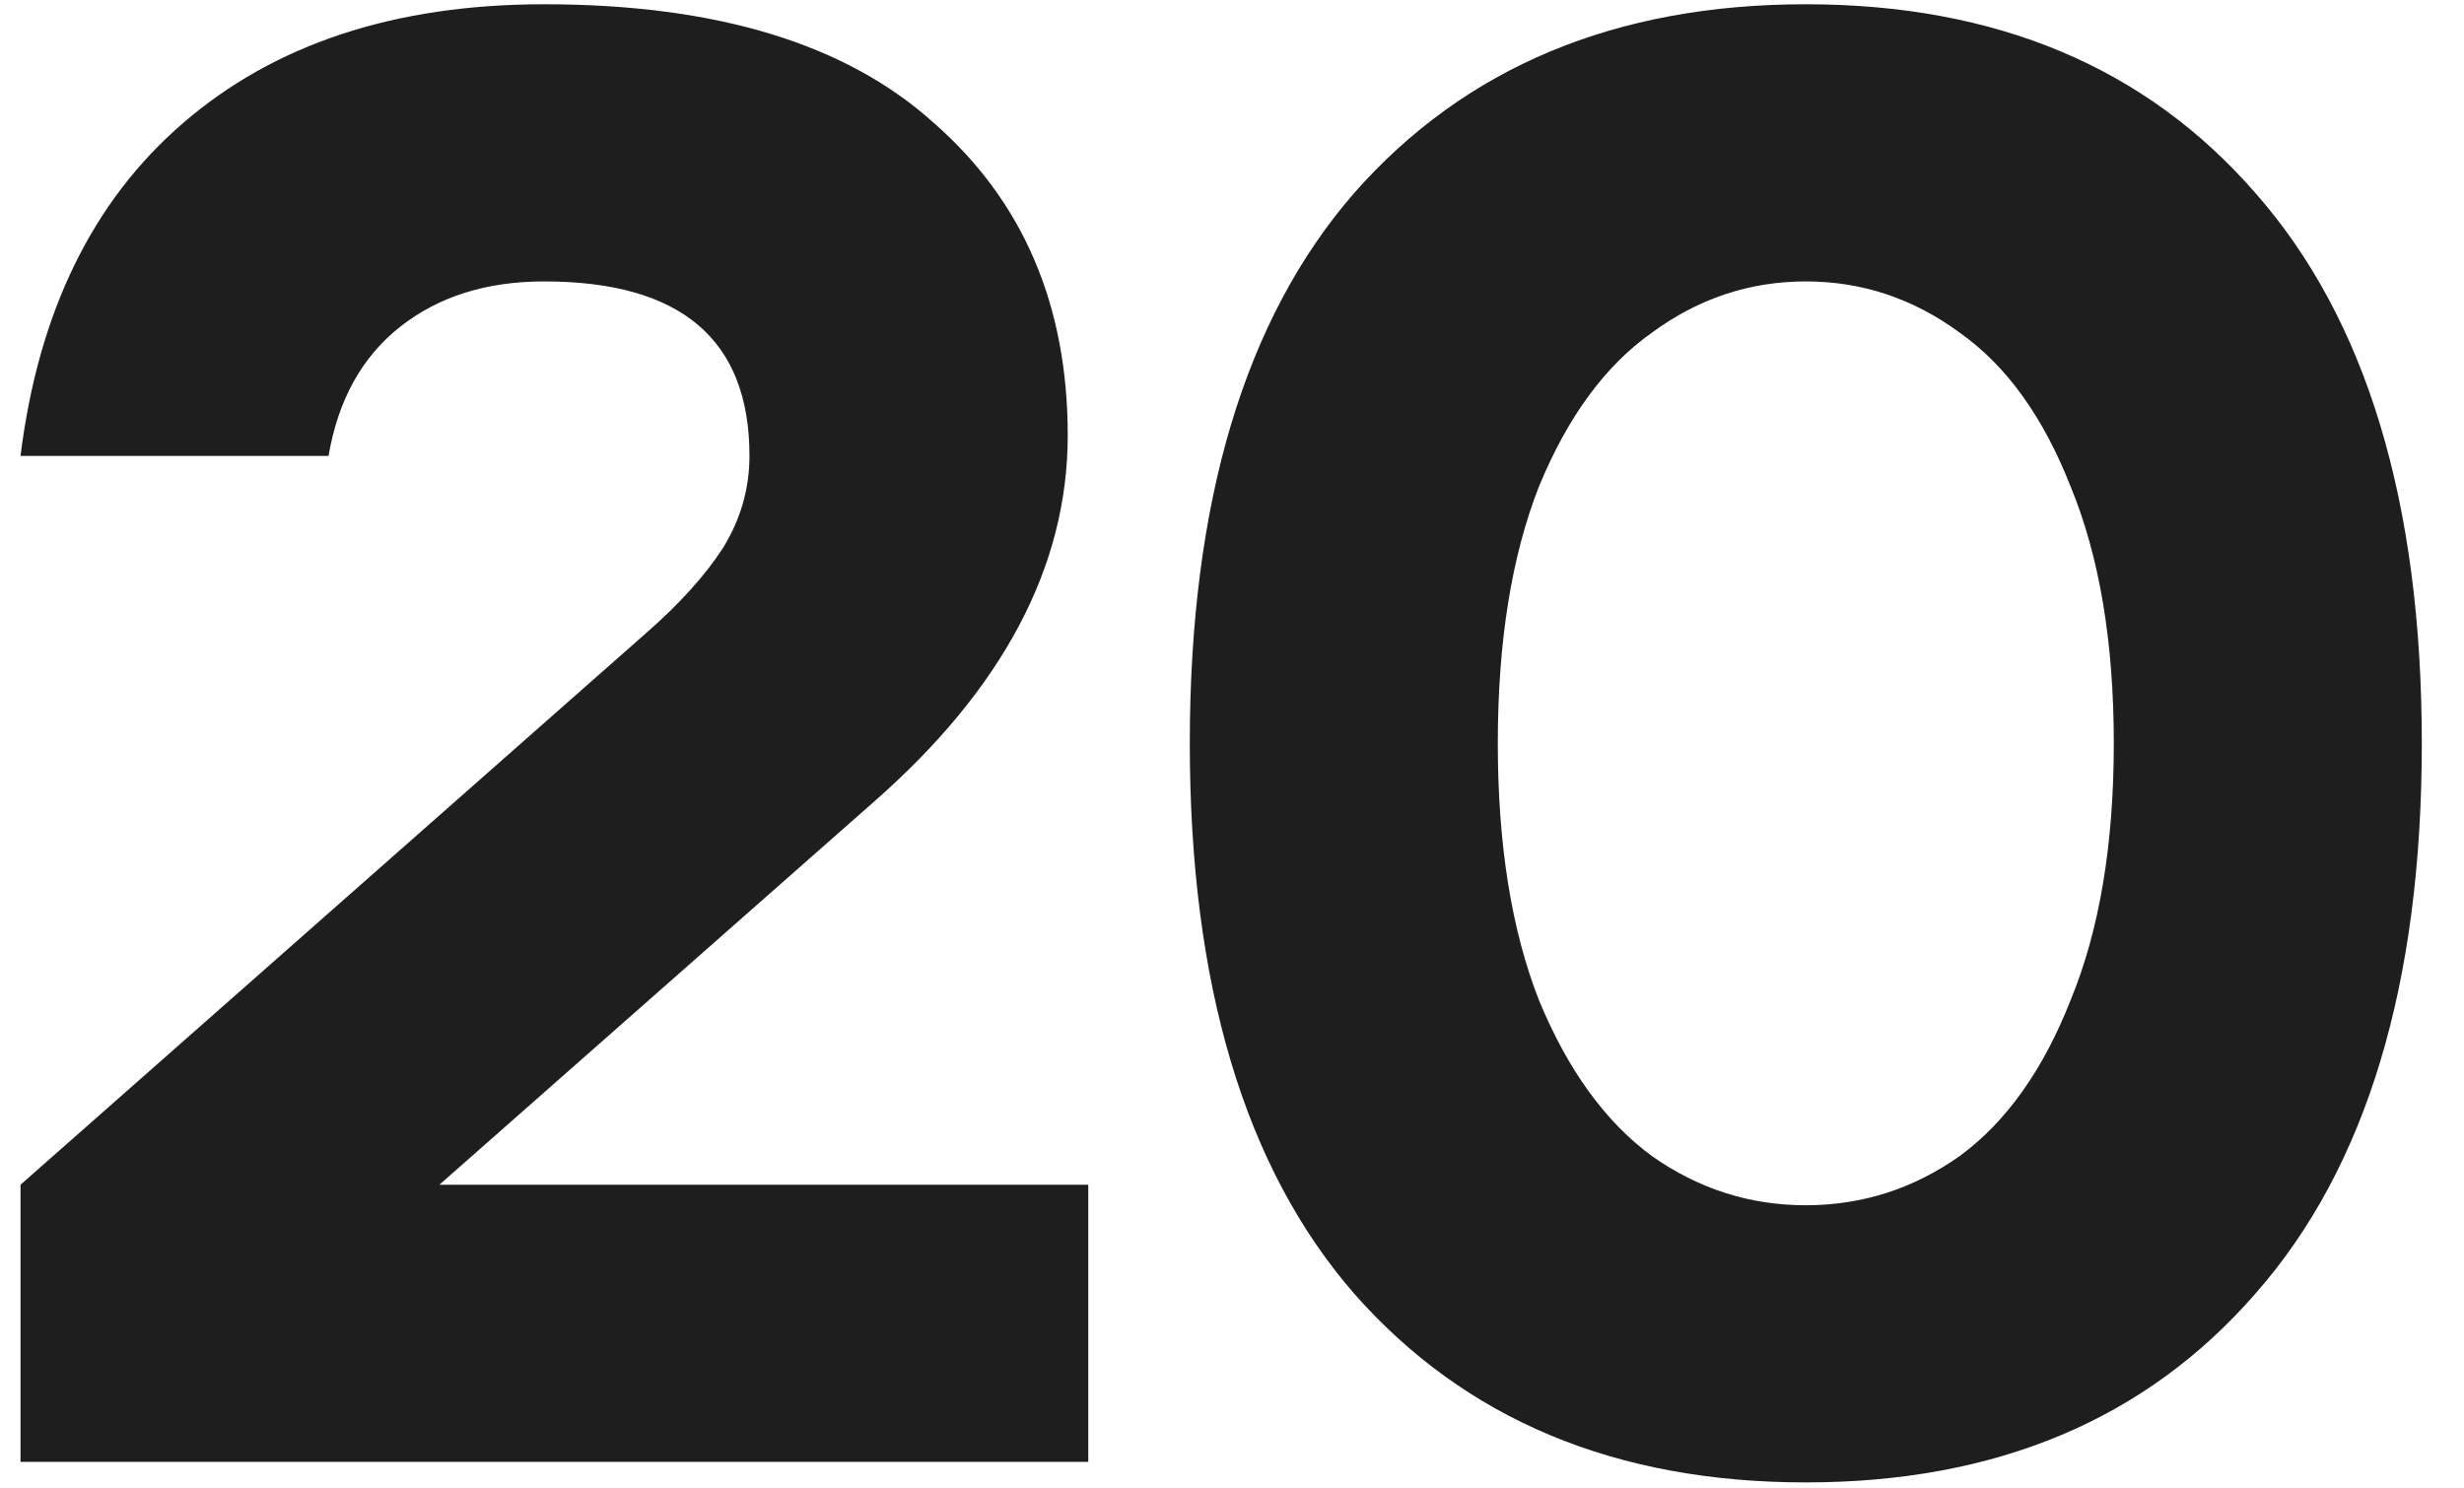 <svg width="48" height="29" viewBox="0 0 48 29" fill="none" xmlns="http://www.w3.org/2000/svg">
<path d="M0.4 28.483V23.083L12.6 12.323C13.24 11.763 13.733 11.216 14.08 10.683C14.427 10.123 14.6 9.523 14.6 8.883C14.6 6.616 13.267 5.483 10.6 5.483C9.48 5.483 8.547 5.776 7.8 6.363C7.053 6.95 6.587 7.79 6.4 8.883H0.4C0.747 6.083 1.8 3.923 3.56 2.403C5.347 0.856 7.693 0.083 10.6 0.083C13.96 0.083 16.493 0.856 18.2 2.403C19.933 3.923 20.8 5.95 20.8 8.483C20.8 11.043 19.533 13.43 17 15.643L8.56 23.083H21.2V28.483H0.4ZM35.178 28.883C31.471 28.883 28.538 27.656 26.378 25.203C24.245 22.75 23.178 19.176 23.178 14.483C23.178 9.79 24.245 6.216 26.378 3.763C28.538 1.31 31.471 0.083 35.178 0.083C38.885 0.083 41.805 1.31 43.938 3.763C46.098 6.216 47.178 9.79 47.178 14.483C47.178 19.176 46.098 22.75 43.938 25.203C41.805 27.656 38.885 28.883 35.178 28.883ZM35.178 23.483C36.272 23.483 37.272 23.163 38.178 22.523C39.085 21.856 39.805 20.843 40.338 19.483C40.898 18.123 41.178 16.456 41.178 14.483C41.178 12.51 40.898 10.843 40.338 9.483C39.805 8.123 39.085 7.123 38.178 6.483C37.272 5.816 36.272 5.483 35.178 5.483C34.085 5.483 33.085 5.816 32.178 6.483C31.271 7.123 30.538 8.123 29.978 9.483C29.445 10.843 29.178 12.51 29.178 14.483C29.178 16.456 29.445 18.123 29.978 19.483C30.538 20.843 31.271 21.856 32.178 22.523C33.085 23.163 34.085 23.483 35.178 23.483Z" fill="#1E1E1E"/>
</svg>

